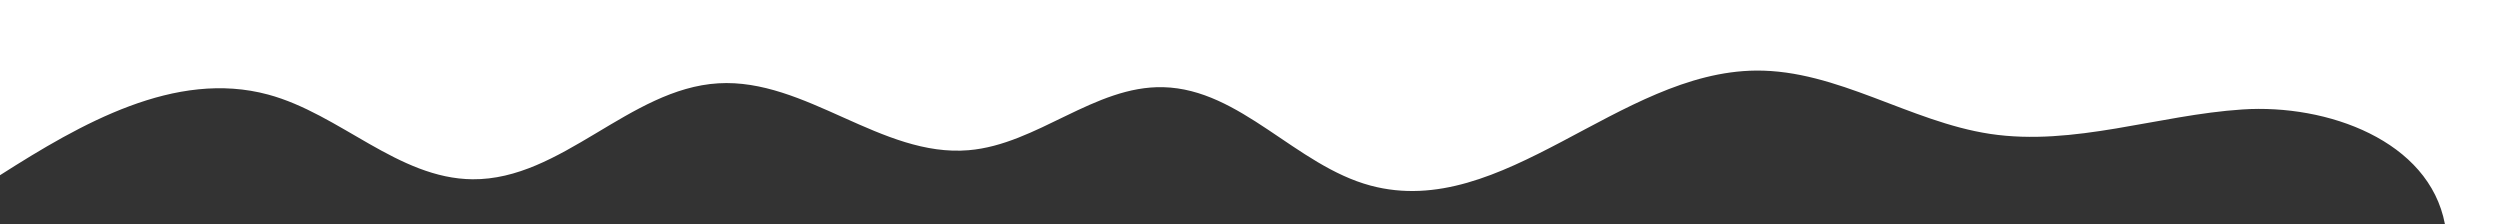 <?xml version="1.0" encoding="UTF-8"?> <svg xmlns="http://www.w3.org/2000/svg" width="7949" height="713" viewBox="0 0 7949 713" fill="none"><rect x="0" y="0" width="7949" height="713" fill="#333333" stroke="none"/> <path d="M7773.8 712.218C7723.39 447.011 7399.69 330.308 7130.28 348.009C6860.87 365.709 6594.17 465.912 6327.46 425.711C6072.15 387.01 5841.45 222.306 5583.44 224.406C5148.43 228.006 4778.22 702.618 4357.91 590.115C4120.3 526.513 3944.8 283.507 3698.79 277.207C3480.09 271.807 3297.68 459.311 3079.88 477.612C2803.27 501.012 2561.16 248.406 2283.96 264.907C2001.35 281.707 1785.65 572.414 1502.44 570.014C1265.73 567.914 1080.93 362.109 852.322 300.608C556.815 221.106 258.007 392.71 0 557.114V0H7949V712.218H7773.8Z" fill="white"></path> </svg> 